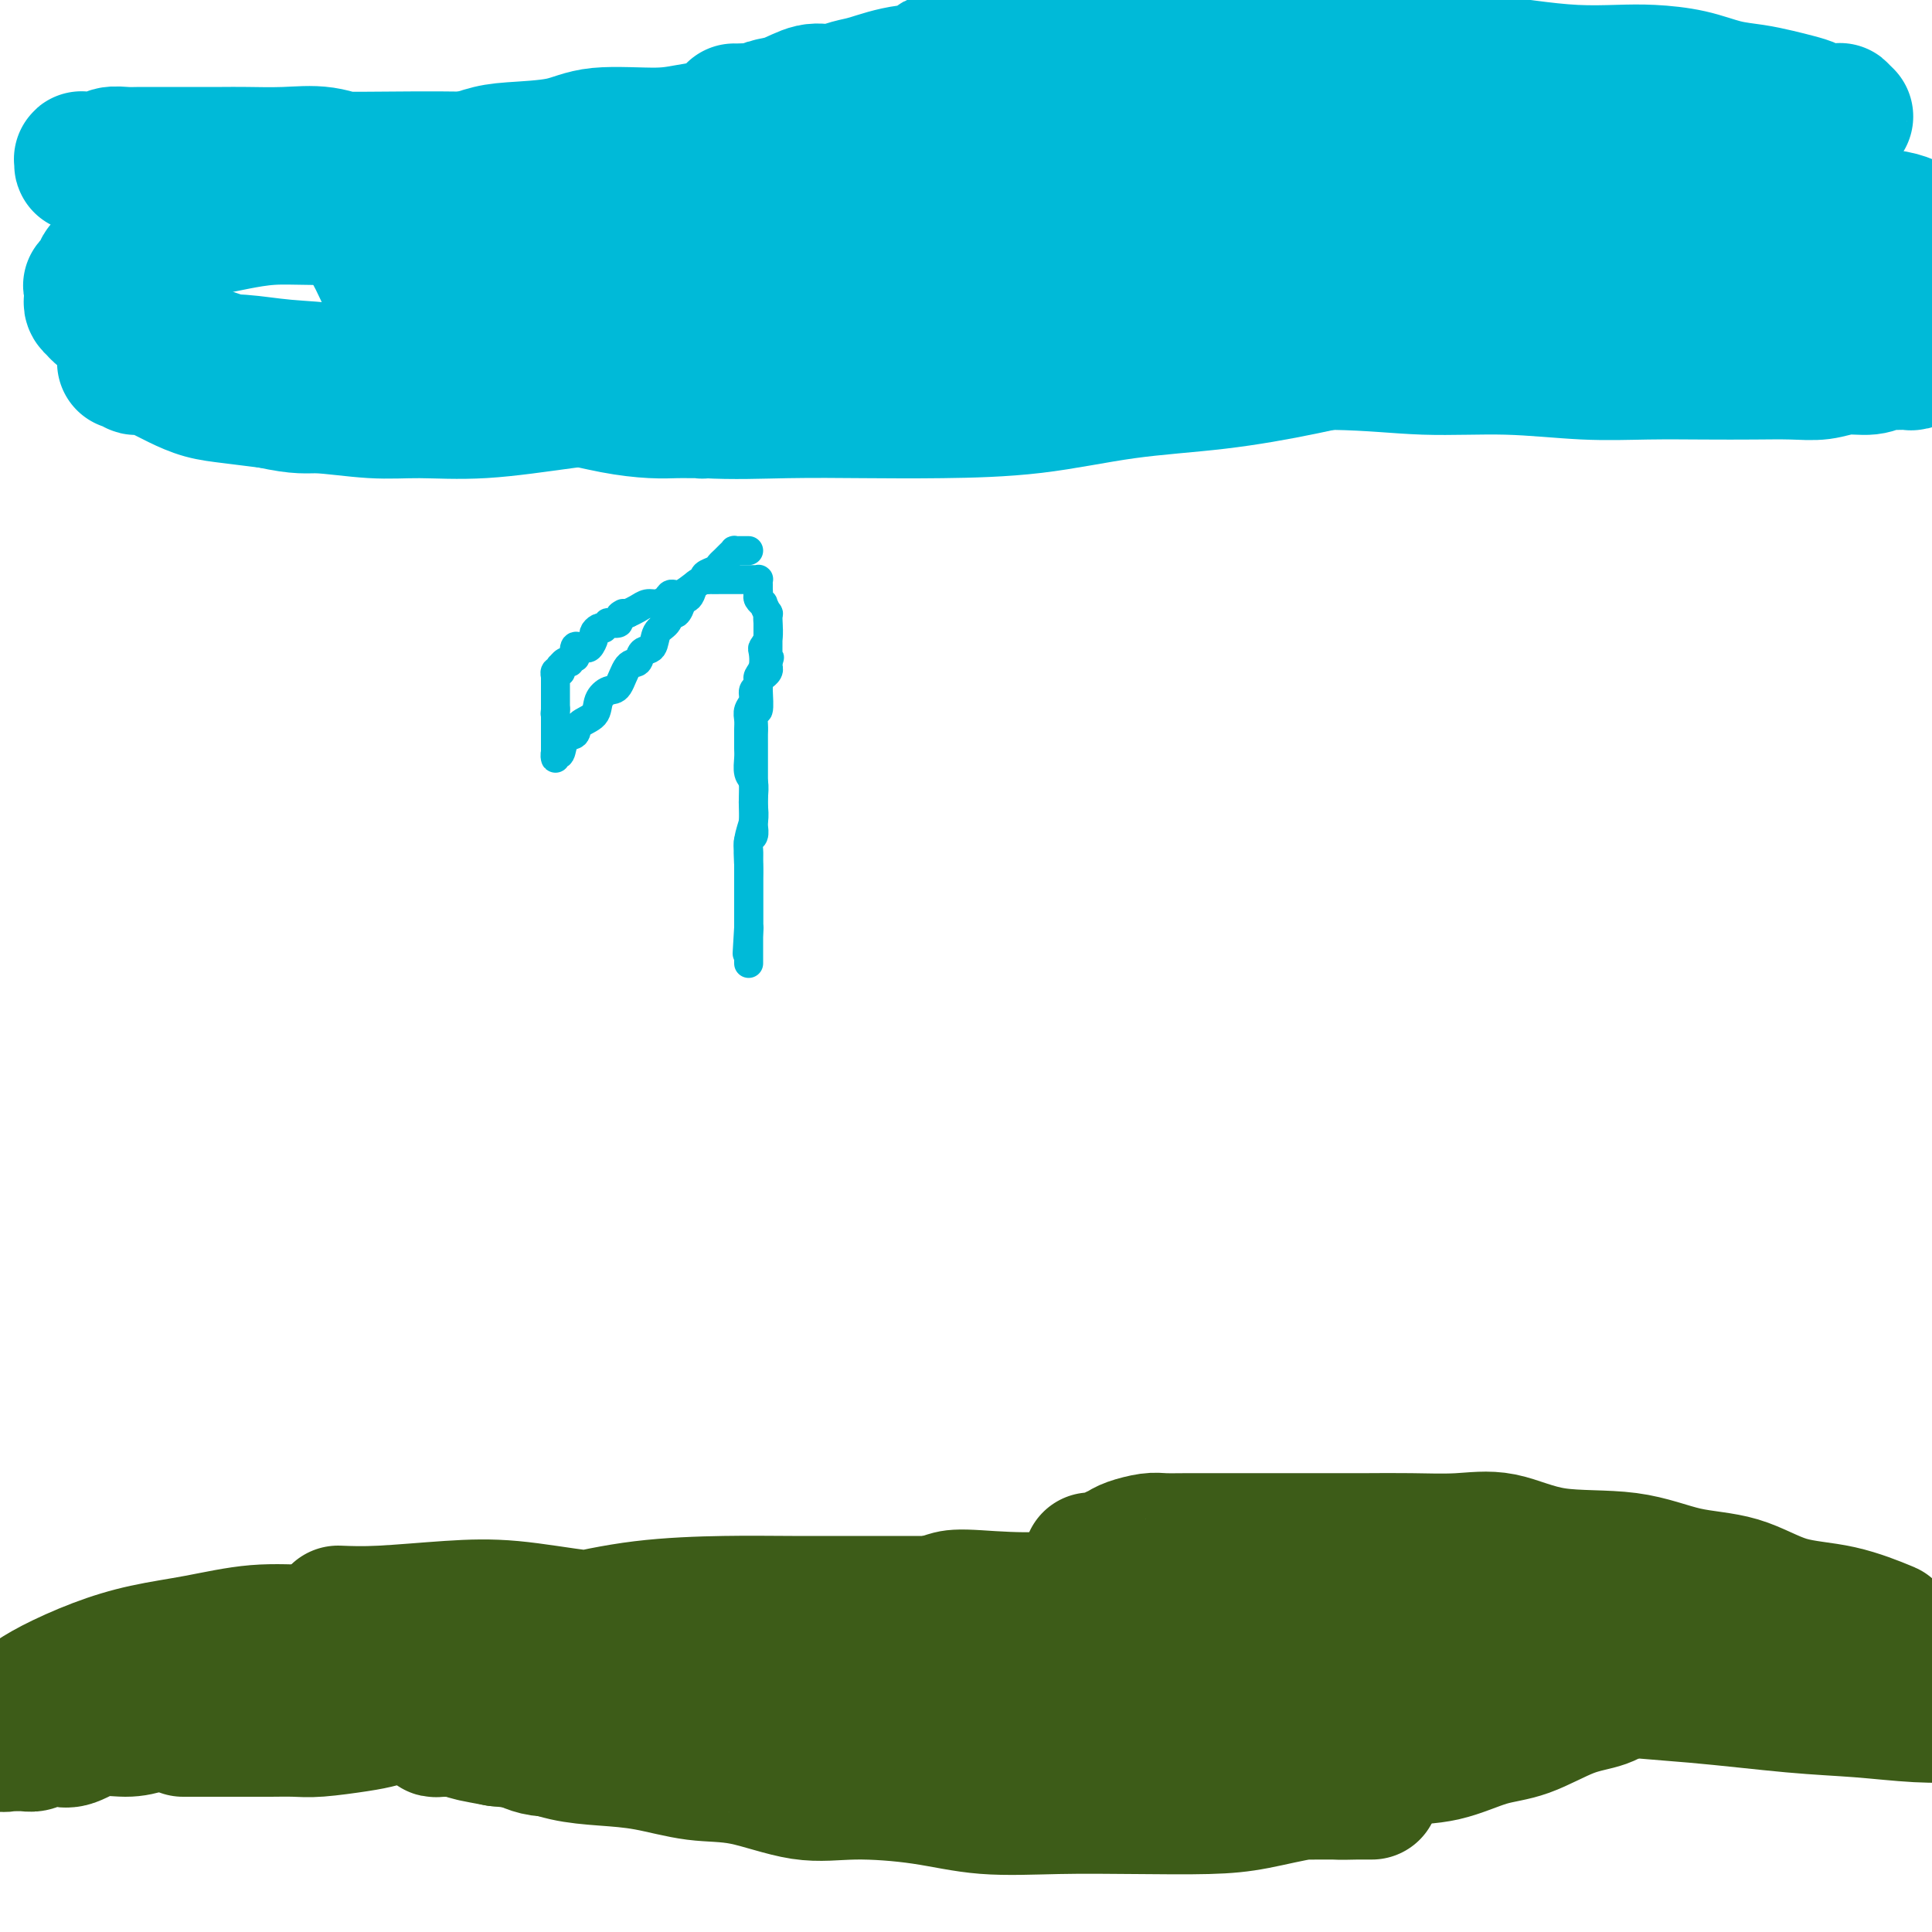 <svg viewBox='0 0 400 400' version='1.1' xmlns='http://www.w3.org/2000/svg' xmlns:xlink='http://www.w3.org/1999/xlink'><g fill='none' stroke='#3D5C18' stroke-width='4' stroke-linecap='round' stroke-linejoin='round'><path d='M59,339c-0.066,0.002 -0.132,0.004 0,0c0.132,-0.004 0.461,-0.015 1,0c0.539,0.015 1.288,0.057 3,0c1.712,-0.057 4.386,-0.211 7,0c2.614,0.211 5.169,0.789 8,1c2.831,0.211 5.937,0.057 11,0c5.063,-0.057 12.082,-0.016 20,0c7.918,0.016 16.733,0.008 27,0c10.267,-0.008 21.985,-0.016 32,0c10.015,0.016 18.328,0.058 27,0c8.672,-0.058 17.702,-0.214 26,0c8.298,0.214 15.864,0.800 23,1c7.136,0.200 13.843,0.015 19,0c5.157,-0.015 8.765,0.140 12,1c3.235,0.860 6.097,2.427 9,3c2.903,0.573 5.847,0.154 8,0c2.153,-0.154 3.515,-0.041 5,0c1.485,0.041 3.094,0.011 4,0c0.906,-0.011 1.108,-0.003 2,0c0.892,0.003 2.473,0.001 3,0c0.527,-0.001 0.002,-0.000 0,0c-0.002,0.000 0.521,0.001 1,0c0.479,-0.001 0.914,-0.003 1,0c0.086,0.003 -0.176,0.012 0,0c0.176,-0.012 0.790,-0.045 1,0c0.210,0.045 0.017,0.169 0,0c-0.017,-0.169 0.143,-0.630 0,-1c-0.143,-0.370 -0.587,-0.649 -1,-1c-0.413,-0.351 -0.794,-0.775 -1,-1c-0.206,-0.225 -0.236,-0.251 -1,-1c-0.764,-0.749 -2.262,-2.222 -4,-3c-1.738,-0.778 -3.714,-0.861 -6,-2c-2.286,-1.139 -4.880,-3.335 -8,-5c-3.120,-1.665 -6.764,-2.800 -11,-4c-4.236,-1.200 -9.063,-2.466 -13,-3c-3.937,-0.534 -6.983,-0.336 -11,-1c-4.017,-0.664 -9.005,-2.190 -13,-3c-3.995,-0.810 -6.998,-0.905 -10,-1'/><path d='M230,319c-9.695,-1.250 -10.432,-0.374 -13,0c-2.568,0.374 -6.965,0.245 -11,0c-4.035,-0.245 -7.707,-0.605 -11,0c-3.293,0.605 -6.207,2.175 -10,3c-3.793,0.825 -8.467,0.907 -12,1c-3.533,0.093 -5.927,0.199 -8,1c-2.073,0.801 -3.824,2.297 -6,3c-2.176,0.703 -4.775,0.611 -7,1c-2.225,0.389 -4.076,1.257 -6,2c-1.924,0.743 -3.920,1.361 -5,2c-1.080,0.639 -1.242,1.298 -2,2c-0.758,0.702 -2.112,1.446 -3,2c-0.888,0.554 -1.310,0.919 -2,1c-0.690,0.081 -1.649,-0.122 -2,0c-0.351,0.122 -0.095,0.569 0,1c0.095,0.431 0.027,0.847 0,1c-0.027,0.153 -0.014,0.044 0,0c0.014,-0.044 0.030,-0.022 0,0c-0.030,0.022 -0.105,0.043 0,0c0.105,-0.043 0.390,-0.151 1,0c0.610,0.151 1.546,0.562 3,1c1.454,0.438 3.427,0.902 5,1c1.573,0.098 2.746,-0.169 5,0c2.254,0.169 5.588,0.773 9,1c3.412,0.227 6.901,0.075 12,0c5.099,-0.075 11.808,-0.073 18,0c6.192,0.073 11.867,0.216 18,0c6.133,-0.216 12.723,-0.790 21,-1c8.277,-0.210 18.239,-0.056 24,0c5.761,0.056 7.320,0.015 10,0c2.680,-0.015 6.480,-0.004 8,0c1.520,0.004 0.760,0.002 0,0'/></g>
<g fill='none' stroke='#3D5C18' stroke-width='28' stroke-linecap='round' stroke-linejoin='round'><path d='M70,334c2.516,0.099 5.032,0.198 9,0c3.968,-0.198 9.388,-0.694 14,-1c4.612,-0.306 8.417,-0.421 13,0c4.583,0.421 9.945,1.379 15,2c5.055,0.621 9.803,0.906 14,1c4.197,0.094 7.842,-0.003 12,1c4.158,1.003 8.830,3.107 13,4c4.170,0.893 7.839,0.575 11,1c3.161,0.425 5.816,1.591 8,2c2.184,0.409 3.899,0.059 8,1c4.101,0.941 10.590,3.174 14,4c3.410,0.826 3.741,0.245 5,0c1.259,-0.245 3.445,-0.156 5,0c1.555,0.156 2.478,0.378 4,1c1.522,0.622 3.644,1.645 5,2c1.356,0.355 1.945,0.042 3,0c1.055,-0.042 2.577,0.186 4,0c1.423,-0.186 2.749,-0.786 4,-1c1.251,-0.214 2.429,-0.042 3,0c0.571,0.042 0.534,-0.045 1,0c0.466,0.045 1.433,0.222 2,0c0.567,-0.222 0.734,-0.845 1,-1c0.266,-0.155 0.632,0.156 1,0c0.368,-0.156 0.739,-0.781 1,-1c0.261,-0.219 0.413,-0.033 1,0c0.587,0.033 1.610,-0.086 2,0c0.390,0.086 0.147,0.378 0,0c-0.147,-0.378 -0.198,-1.425 0,-2c0.198,-0.575 0.645,-0.679 1,-1c0.355,-0.321 0.617,-0.861 1,-1c0.383,-0.139 0.887,0.121 1,0c0.113,-0.121 -0.166,-0.625 0,-1c0.166,-0.375 0.776,-0.622 1,-1c0.224,-0.378 0.060,-0.889 0,-1c-0.060,-0.111 -0.017,0.177 0,0c0.017,-0.177 0.009,-0.817 0,-1c-0.009,-0.183 -0.019,0.093 0,0c0.019,-0.093 0.067,-0.554 0,-1c-0.067,-0.446 -0.251,-0.875 -1,-1c-0.749,-0.125 -2.064,0.056 -3,0c-0.936,-0.056 -1.492,-0.347 -2,-1c-0.508,-0.653 -0.969,-1.667 -3,-2c-2.031,-0.333 -5.631,0.016 -8,0c-2.369,-0.016 -3.508,-0.397 -6,-1c-2.492,-0.603 -6.338,-1.430 -10,-2c-3.662,-0.570 -7.138,-0.885 -11,-1c-3.862,-0.115 -8.108,-0.029 -12,0c-3.892,0.029 -7.430,0.002 -12,0c-4.570,-0.002 -10.172,0.020 -15,0c-4.828,-0.020 -8.883,-0.081 -14,0c-5.117,0.081 -11.298,0.305 -17,1c-5.702,0.695 -10.927,1.862 -16,3c-5.073,1.138 -9.994,2.248 -15,3c-5.006,0.752 -10.096,1.145 -15,2c-4.904,0.855 -9.622,2.173 -13,3c-3.378,0.827 -5.416,1.162 -8,2c-2.584,0.838 -5.713,2.178 -9,3c-3.287,0.822 -6.733,1.125 -9,2c-2.267,0.875 -3.354,2.324 -5,3c-1.646,0.676 -3.851,0.581 -6,1c-2.149,0.419 -4.241,1.352 -6,2c-1.759,0.648 -3.185,1.010 -5,1c-1.815,-0.010 -4.019,-0.391 -6,0c-1.981,0.391 -3.738,1.555 -5,2c-1.262,0.445 -2.030,0.172 -3,0c-0.970,-0.172 -2.143,-0.243 -3,0c-0.857,0.243 -1.399,0.799 -2,1c-0.601,0.201 -1.260,0.048 -2,0c-0.740,-0.048 -1.559,0.008 -2,0c-0.441,-0.008 -0.503,-0.079 -1,0c-0.497,0.079 -1.428,0.308 -2,0c-0.572,-0.308 -0.786,-1.154 -1,-2'/><path d='M-1,359c-4.177,0.214 -1.119,0.251 0,0c1.119,-0.251 0.298,-0.788 0,-1c-0.298,-0.212 -0.074,-0.098 0,0c0.074,0.098 -0.003,0.182 0,0c0.003,-0.182 0.086,-0.628 0,-1c-0.086,-0.372 -0.341,-0.668 0,-1c0.341,-0.332 1.276,-0.700 2,-1c0.724,-0.300 1.235,-0.531 2,-1c0.765,-0.469 1.784,-1.175 3,-2c1.216,-0.825 2.627,-1.770 5,-3c2.373,-1.230 5.706,-2.746 9,-4c3.294,-1.254 6.547,-2.246 10,-3c3.453,-0.754 7.105,-1.271 11,-2c3.895,-0.729 8.035,-1.670 12,-2c3.965,-0.330 7.757,-0.049 12,0c4.243,0.049 8.936,-0.135 13,0c4.064,0.135 7.500,0.590 12,1c4.500,0.410 10.066,0.775 16,2c5.934,1.225 12.236,3.310 17,5c4.764,1.690 7.990,2.984 12,4c4.010,1.016 8.806,1.754 13,3c4.194,1.246 7.788,3.001 11,4c3.212,0.999 6.042,1.242 9,2c2.958,0.758 6.045,2.030 9,3c2.955,0.970 5.777,1.637 8,2c2.223,0.363 3.846,0.423 6,1c2.154,0.577 4.838,1.671 7,2c2.162,0.329 3.802,-0.108 6,0c2.198,0.108 4.955,0.761 7,1c2.045,0.239 3.377,0.064 5,0c1.623,-0.064 3.536,-0.017 5,0c1.464,0.017 2.480,0.006 4,0c1.520,-0.006 3.543,-0.005 5,0c1.457,0.005 2.349,0.015 3,0c0.651,-0.015 1.060,-0.056 2,0c0.940,0.056 2.410,0.207 3,0c0.590,-0.207 0.301,-0.772 1,-1c0.699,-0.228 2.386,-0.117 3,0c0.614,0.117 0.153,0.242 1,0c0.847,-0.242 3.000,-0.849 4,-1c1.000,-0.151 0.846,0.156 1,0c0.154,-0.156 0.615,-0.774 1,-1c0.385,-0.226 0.692,-0.061 1,0c0.308,0.061 0.615,0.016 1,0c0.385,-0.016 0.847,-0.004 1,0c0.153,0.004 -0.004,0.001 0,0c0.004,-0.001 0.168,-0.001 0,0c-0.168,0.001 -0.668,0.003 -1,0c-0.332,-0.003 -0.497,-0.012 -1,0c-0.503,0.012 -1.345,0.046 -2,0c-0.655,-0.046 -1.123,-0.170 -2,0c-0.877,0.170 -2.162,0.635 -4,1c-1.838,0.365 -4.229,0.629 -7,1c-2.771,0.371 -5.920,0.847 -9,1c-3.080,0.153 -6.090,-0.017 -9,0c-2.910,0.017 -5.721,0.221 -9,0c-3.279,-0.221 -7.025,-0.868 -10,-1c-2.975,-0.132 -5.180,0.250 -8,0c-2.820,-0.250 -6.256,-1.132 -9,-2c-2.744,-0.868 -4.796,-1.722 -7,-2c-2.204,-0.278 -4.560,0.019 -7,-1c-2.440,-1.019 -4.963,-3.356 -7,-4c-2.037,-0.644 -3.587,0.403 -5,0c-1.413,-0.403 -2.689,-2.258 -4,-3c-1.311,-0.742 -2.655,-0.371 -4,0'/><path d='M147,355c-6.995,-1.795 -2.984,-0.284 -2,0c0.984,0.284 -1.060,-0.659 -2,-1c-0.940,-0.341 -0.776,-0.078 -1,0c-0.224,0.078 -0.835,-0.028 -1,0c-0.165,0.028 0.115,0.190 1,0c0.885,-0.190 2.375,-0.731 4,-1c1.625,-0.269 3.386,-0.266 6,0c2.614,0.266 6.080,0.796 10,1c3.920,0.204 8.293,0.082 13,0c4.707,-0.082 9.748,-0.123 16,0c6.252,0.123 13.716,0.410 21,1c7.284,0.590 14.390,1.484 21,2c6.610,0.516 12.725,0.654 20,1c7.275,0.346 15.710,0.898 23,1c7.290,0.102 13.434,-0.247 19,-1c5.566,-0.753 10.552,-1.910 17,-4c6.448,-2.090 14.356,-5.113 19,-7c4.644,-1.887 6.025,-2.637 10,-6c3.975,-3.363 10.546,-9.338 13,-11c2.454,-1.662 0.791,0.989 0,2c-0.791,1.011 -0.710,0.381 -1,1c-0.290,0.619 -0.949,2.485 -1,3c-0.051,0.515 0.507,-0.323 0,0c-0.507,0.323 -2.079,1.806 -3,3c-0.921,1.194 -1.190,2.100 -2,3c-0.810,0.900 -2.160,1.796 -4,3c-1.840,1.204 -4.169,2.716 -6,4c-1.831,1.284 -3.164,2.341 -5,3c-1.836,0.659 -4.173,0.922 -7,2c-2.827,1.078 -6.142,2.972 -9,4c-2.858,1.028 -5.257,1.189 -8,2c-2.743,0.811 -5.829,2.271 -9,3c-3.171,0.729 -6.428,0.725 -10,1c-3.572,0.275 -7.460,0.828 -11,1c-3.540,0.172 -6.732,-0.036 -10,0c-3.268,0.036 -6.611,0.317 -10,0c-3.389,-0.317 -6.826,-1.234 -10,-2c-3.174,-0.766 -6.087,-1.383 -9,-2'/><path d='M239,361c-4.524,-1.148 -6.334,-2.018 -9,-3c-2.666,-0.982 -6.189,-2.074 -9,-3c-2.811,-0.926 -4.910,-1.684 -7,-2c-2.090,-0.316 -4.171,-0.190 -6,-1c-1.829,-0.810 -3.405,-2.557 -5,-3c-1.595,-0.443 -3.210,0.417 -5,0c-1.790,-0.417 -3.754,-2.112 -5,-3c-1.246,-0.888 -1.772,-0.970 -3,-1c-1.228,-0.030 -3.156,-0.008 -4,0c-0.844,0.008 -0.604,0.002 -1,0c-0.396,-0.002 -1.426,-0.001 -2,0c-0.574,0.001 -0.690,0.000 -1,0c-0.310,-0.000 -0.814,-0.000 -1,0c-0.186,0.000 -0.055,-0.000 0,0c0.055,0.000 0.033,0.000 0,0c-0.033,-0.000 -0.079,-0.000 0,0c0.079,0.000 0.282,0.001 1,0c0.718,-0.001 1.951,-0.005 3,0c1.049,0.005 1.913,0.019 3,0c1.087,-0.019 2.398,-0.069 4,0c1.602,0.069 3.495,0.258 7,0c3.505,-0.258 8.620,-0.963 13,-1c4.380,-0.037 8.024,0.593 14,0c5.976,-0.593 14.283,-2.408 22,-3c7.717,-0.592 14.843,0.040 22,0c7.157,-0.040 14.345,-0.752 22,-1c7.655,-0.248 15.776,-0.031 23,0c7.224,0.031 13.550,-0.123 20,0c6.450,0.123 13.025,0.525 18,1c4.975,0.475 8.350,1.025 12,1c3.650,-0.025 7.576,-0.625 11,0c3.424,0.625 6.345,2.476 9,3c2.655,0.524 5.044,-0.279 8,0c2.956,0.279 6.478,1.639 10,3'/><path d='M390,337c0.748,0.309 1.496,0.618 0,0c-1.496,-0.618 -5.235,-2.163 -9,-3c-3.765,-0.837 -7.556,-0.967 -11,-2c-3.444,-1.033 -6.540,-2.967 -10,-4c-3.460,-1.033 -7.285,-1.163 -11,-2c-3.715,-0.837 -7.319,-2.382 -12,-3c-4.681,-0.618 -10.437,-0.309 -15,-1c-4.563,-0.691 -7.932,-2.381 -11,-3c-3.068,-0.619 -5.835,-0.166 -9,0c-3.165,0.166 -6.727,0.044 -10,0c-3.273,-0.044 -6.257,-0.012 -9,0c-2.743,0.012 -5.247,0.003 -8,0c-2.753,-0.003 -5.756,-0.001 -9,0c-3.244,0.001 -6.730,-0.001 -9,0c-2.270,0.001 -3.326,0.003 -5,0c-1.674,-0.003 -3.967,-0.012 -6,0c-2.033,0.012 -3.805,0.044 -5,0c-1.195,-0.044 -1.814,-0.166 -3,0c-1.186,0.166 -2.938,0.619 -4,1c-1.062,0.381 -1.433,0.691 -2,1c-0.567,0.309 -1.329,0.618 -2,1c-0.671,0.382 -1.252,0.836 -2,1c-0.748,0.164 -1.664,0.038 -2,0c-0.336,-0.038 -0.092,0.014 0,0c0.092,-0.014 0.031,-0.092 0,0c-0.031,0.092 -0.034,0.356 0,1c0.034,0.644 0.104,1.669 0,2c-0.104,0.331 -0.383,-0.031 0,0c0.383,0.031 1.428,0.454 2,1c0.572,0.546 0.670,1.214 2,2c1.330,0.786 3.891,1.692 7,3c3.109,1.308 6.768,3.020 10,4c3.232,0.980 6.039,1.229 10,2c3.961,0.771 9.076,2.065 15,3c5.924,0.935 12.655,1.511 19,2c6.345,0.489 12.302,0.890 19,2c6.698,1.110 14.136,2.928 21,4c6.864,1.072 13.154,1.398 20,2c6.846,0.602 14.247,1.481 20,2c5.753,0.519 9.856,0.678 14,1c4.144,0.322 8.327,0.806 12,1c3.673,0.194 6.837,0.097 10,0'/><path d='M391,349c0.910,-0.030 1.819,-0.061 0,0c-1.819,0.061 -6.368,0.213 -10,0c-3.632,-0.213 -6.347,-0.792 -10,-1c-3.653,-0.208 -8.245,-0.044 -12,0c-3.755,0.044 -6.674,-0.033 -10,0c-3.326,0.033 -7.058,0.177 -11,0c-3.942,-0.177 -8.095,-0.674 -12,-1c-3.905,-0.326 -7.561,-0.480 -11,0c-3.439,0.480 -6.659,1.593 -11,2c-4.341,0.407 -9.802,0.109 -14,0c-4.198,-0.109 -7.133,-0.029 -11,0c-3.867,0.029 -8.665,0.008 -13,0c-4.335,-0.008 -8.207,-0.002 -12,0c-3.793,0.002 -7.508,0.001 -11,0c-3.492,-0.001 -6.762,0.000 -10,0c-3.238,-0.000 -6.445,-0.001 -9,0c-2.555,0.001 -4.458,0.002 -7,0c-2.542,-0.002 -5.723,-0.008 -8,0c-2.277,0.008 -3.649,0.030 -6,0c-2.351,-0.030 -5.681,-0.111 -8,0c-2.319,0.111 -3.628,0.413 -5,1c-1.372,0.587 -2.808,1.457 -5,2c-2.192,0.543 -5.140,0.757 -7,1c-1.860,0.243 -2.633,0.516 -4,1c-1.367,0.484 -3.327,1.181 -5,2c-1.673,0.819 -3.060,1.761 -4,2c-0.940,0.239 -1.432,-0.224 -2,0c-0.568,0.224 -1.210,1.136 -2,2c-0.790,0.864 -1.728,1.681 -2,2c-0.272,0.319 0.121,0.141 0,0c-0.121,-0.141 -0.756,-0.246 -1,0c-0.244,0.246 -0.099,0.844 0,1c0.099,0.156 0.151,-0.130 1,0c0.849,0.130 2.496,0.675 4,1c1.504,0.325 2.864,0.429 5,1c2.136,0.571 5.047,1.607 8,2c2.953,0.393 5.946,0.142 9,0c3.054,-0.142 6.168,-0.174 10,0c3.832,0.174 8.381,0.554 14,1c5.619,0.446 12.307,0.957 17,1c4.693,0.043 7.391,-0.381 11,0c3.609,0.381 8.131,1.566 12,2c3.869,0.434 7.086,0.116 10,0c2.914,-0.116 5.524,-0.031 8,0c2.476,0.031 4.818,0.008 7,0c2.182,-0.008 4.205,-0.002 5,0c0.795,0.002 0.362,0.001 1,0c0.638,-0.001 2.346,-0.000 3,0c0.654,0.000 0.255,0.001 0,0c-0.255,-0.001 -0.366,-0.002 0,0c0.366,0.002 1.210,0.007 1,0c-0.210,-0.007 -1.472,-0.026 -3,0c-1.528,0.026 -3.321,0.098 -5,0c-1.679,-0.098 -3.243,-0.367 -6,0c-2.757,0.367 -6.707,1.368 -10,2c-3.293,0.632 -5.927,0.895 -10,1c-4.073,0.105 -9.583,0.052 -15,0c-5.417,-0.052 -10.740,-0.102 -16,0c-5.260,0.102 -10.459,0.356 -15,0c-4.541,-0.356 -8.426,-1.323 -13,-2c-4.574,-0.677 -9.837,-1.064 -14,-1c-4.163,0.064 -7.226,0.578 -11,0c-3.774,-0.578 -8.258,-2.248 -12,-3c-3.742,-0.752 -6.743,-0.586 -10,-1c-3.257,-0.414 -6.771,-1.406 -10,-2c-3.229,-0.594 -6.175,-0.788 -9,-1c-2.825,-0.212 -5.530,-0.442 -8,-1c-2.470,-0.558 -4.706,-1.445 -7,-2c-2.294,-0.555 -4.647,-0.777 -7,-1'/><path d='M103,360c-10.224,-1.867 -4.285,-1.035 -3,-1c1.285,0.035 -2.085,-0.726 -4,-1c-1.915,-0.274 -2.374,-0.060 -3,0c-0.626,0.060 -1.419,-0.033 -2,0c-0.581,0.033 -0.951,0.191 -1,0c-0.049,-0.191 0.223,-0.730 0,-1c-0.223,-0.270 -0.939,-0.269 -1,0c-0.061,0.269 0.534,0.808 1,1c0.466,0.192 0.802,0.039 1,0c0.198,-0.039 0.256,0.036 1,0c0.744,-0.036 2.173,-0.181 3,0c0.827,0.181 1.051,0.690 3,1c1.949,0.310 5.623,0.421 8,1c2.377,0.579 3.457,1.626 6,2c2.543,0.374 6.551,0.074 10,0c3.449,-0.074 6.341,0.076 10,0c3.659,-0.076 8.087,-0.380 12,-1c3.913,-0.620 7.313,-1.557 11,-2c3.687,-0.443 7.661,-0.394 11,-1c3.339,-0.606 6.043,-1.868 9,-3c2.957,-1.132 6.167,-2.134 9,-3c2.833,-0.866 5.289,-1.595 7,-2c1.711,-0.405 2.679,-0.487 4,-1c1.321,-0.513 2.997,-1.458 4,-2c1.003,-0.542 1.333,-0.681 2,-1c0.667,-0.319 1.670,-0.817 2,-1c0.330,-0.183 -0.014,-0.049 0,0c0.014,0.049 0.384,0.013 0,0c-0.384,-0.013 -1.524,-0.004 -2,0c-0.476,0.004 -0.290,0.001 -1,0c-0.710,-0.001 -2.318,-0.000 -4,0c-1.682,0.000 -3.439,-0.000 -6,0c-2.561,0.000 -5.926,0.002 -9,0c-3.074,-0.002 -5.858,-0.008 -9,0c-3.142,0.008 -6.643,0.029 -10,0c-3.357,-0.029 -6.568,-0.110 -10,0c-3.432,0.110 -7.083,0.409 -11,1c-3.917,0.591 -8.100,1.474 -12,2c-3.900,0.526 -7.516,0.694 -11,1c-3.484,0.306 -6.837,0.750 -9,1c-2.163,0.250 -3.138,0.305 -7,1c-3.862,0.695 -10.611,2.028 -15,3c-4.389,0.972 -6.417,1.581 -8,2c-1.583,0.419 -2.719,0.648 -5,1c-2.281,0.352 -5.706,0.826 -8,1c-2.294,0.174 -3.458,0.047 -5,0c-1.542,-0.047 -3.463,-0.012 -5,0c-1.537,0.012 -2.690,0.003 -4,0c-1.310,-0.003 -2.775,-0.001 -4,0c-1.225,0.001 -2.208,0.000 -3,0c-0.792,-0.000 -1.393,-0.000 -2,0c-0.607,0.000 -1.220,0.000 -2,0c-0.780,-0.000 -1.725,-0.000 -2,0c-0.275,0.000 0.122,0.000 0,0c-0.122,-0.000 -0.764,-0.000 -1,0c-0.236,0.000 -0.068,0.000 0,0c0.068,-0.000 0.034,-0.000 0,0'/></g>
<g fill='none' stroke='#00BAD8' stroke-width='28' stroke-linecap='round' stroke-linejoin='round'><path d='M30,34c2.404,-0.241 4.808,-0.482 7,0c2.192,0.482 4.173,1.688 7,2c2.827,0.312 6.499,-0.271 10,0c3.501,0.271 6.831,1.394 11,2c4.169,0.606 9.177,0.695 14,1c4.823,0.305 9.462,0.826 14,1c4.538,0.174 8.974,0.001 13,0c4.026,-0.001 7.641,0.168 12,0c4.359,-0.168 9.460,-0.674 14,-1c4.540,-0.326 8.517,-0.470 12,-1c3.483,-0.530 6.470,-1.444 10,-2c3.530,-0.556 7.601,-0.754 11,-1c3.399,-0.246 6.125,-0.541 10,-1c3.875,-0.459 8.897,-1.083 13,-2c4.103,-0.917 7.285,-2.129 11,-3c3.715,-0.871 7.963,-1.403 11,-2c3.037,-0.597 4.863,-1.260 8,-2c3.137,-0.740 7.584,-1.557 11,-2c3.416,-0.443 5.799,-0.510 8,-1c2.201,-0.490 4.220,-1.401 6,-2c1.780,-0.599 3.322,-0.884 5,-1c1.678,-0.116 3.493,-0.063 5,0c1.507,0.063 2.707,0.136 4,1c1.293,0.864 2.678,2.520 4,3c1.322,0.480 2.580,-0.218 4,0c1.420,0.218 3.000,1.350 4,2c1.000,0.650 1.419,0.819 2,1c0.581,0.181 1.322,0.373 2,1c0.678,0.627 1.292,1.689 2,2c0.708,0.311 1.510,-0.128 2,0c0.490,0.128 0.667,0.823 1,1c0.333,0.177 0.821,-0.163 1,0c0.179,0.163 0.050,0.829 0,1c-0.050,0.171 -0.020,-0.152 0,0c0.020,0.152 0.029,0.781 0,1c-0.029,0.219 -0.098,0.030 0,0c0.098,-0.030 0.362,0.100 0,0c-0.362,-0.100 -1.350,-0.430 -2,0c-0.650,0.430 -0.962,1.622 -2,2c-1.038,0.378 -2.800,-0.056 -5,0c-2.200,0.056 -4.836,0.602 -7,1c-2.164,0.398 -3.857,0.646 -7,1c-3.143,0.354 -7.737,0.813 -13,1c-5.263,0.187 -11.194,0.103 -16,0c-4.806,-0.103 -8.487,-0.224 -13,0c-4.513,0.224 -9.859,0.792 -16,1c-6.141,0.208 -13.076,0.056 -18,0c-4.924,-0.056 -7.835,-0.016 -12,0c-4.165,0.016 -9.582,0.008 -15,0'/><path d='M153,38c-17.930,0.219 -17.754,0.266 -21,0c-3.246,-0.266 -9.913,-0.843 -15,-1c-5.087,-0.157 -8.595,0.108 -12,0c-3.405,-0.108 -6.707,-0.589 -10,-1c-3.293,-0.411 -6.575,-0.751 -10,-1c-3.425,-0.249 -6.991,-0.406 -10,-1c-3.009,-0.594 -5.459,-1.623 -8,-2c-2.541,-0.377 -5.172,-0.101 -8,0c-2.828,0.101 -5.851,0.027 -8,0c-2.149,-0.027 -3.422,-0.007 -5,0c-1.578,0.007 -3.461,0.002 -5,0c-1.539,-0.002 -2.734,-0.002 -4,0c-1.266,0.002 -2.603,0.004 -4,0c-1.397,-0.004 -2.855,-0.015 -4,0c-1.145,0.015 -1.976,0.057 -3,0c-1.024,-0.057 -2.240,-0.211 -3,0c-0.760,0.211 -1.065,0.788 -2,1c-0.935,0.212 -2.499,0.061 -3,0c-0.501,-0.061 0.062,-0.030 0,0c-0.062,0.030 -0.747,0.061 -1,0c-0.253,-0.061 -0.073,-0.213 0,0c0.073,0.213 0.041,0.790 0,1c-0.041,0.210 -0.089,0.052 0,0c0.089,-0.052 0.315,0.000 1,0c0.685,-0.000 1.830,-0.053 3,0c1.170,0.053 2.367,0.210 4,0c1.633,-0.210 3.703,-0.789 7,-1c3.297,-0.211 7.822,-0.054 12,0c4.178,0.054 8.010,0.003 13,0c4.990,-0.003 11.138,0.040 18,0c6.862,-0.040 14.439,-0.165 22,0c7.561,0.165 15.108,0.620 22,1c6.892,0.380 13.129,0.687 19,1c5.871,0.313 11.375,0.634 17,1c5.625,0.366 11.371,0.778 16,1c4.629,0.222 8.140,0.256 14,1c5.860,0.744 14.070,2.199 21,3c6.930,0.801 12.579,0.947 18,1c5.421,0.053 10.613,0.014 16,0c5.387,-0.014 10.969,-0.004 17,0c6.031,0.004 12.510,0.001 19,0c6.490,-0.001 12.990,-0.000 18,0c5.010,0.000 8.529,-0.000 13,0c4.471,0.000 9.893,0.000 14,0c4.107,-0.000 6.900,-0.002 11,0c4.100,0.002 9.506,0.007 14,0c4.494,-0.007 8.077,-0.026 11,0c2.923,0.026 5.187,0.097 8,0c2.813,-0.097 6.175,-0.363 9,0c2.825,0.363 5.112,1.354 7,2c1.888,0.646 3.376,0.947 5,1c1.624,0.053 3.384,-0.140 5,0c1.616,0.140 3.089,0.615 4,1c0.911,0.385 1.260,0.682 2,1c0.740,0.318 1.870,0.659 3,1'/><path d='M395,52c0.450,-0.000 0.899,-0.001 0,0c-0.899,0.001 -3.148,0.002 -5,0c-1.852,-0.002 -3.309,-0.007 -6,0c-2.691,0.007 -6.617,0.026 -10,0c-3.383,-0.026 -6.223,-0.098 -10,0c-3.777,0.098 -8.490,0.367 -14,0c-5.510,-0.367 -11.815,-1.371 -18,-2c-6.185,-0.629 -12.248,-0.883 -20,-2c-7.752,-1.117 -17.191,-3.095 -25,-5c-7.809,-1.905 -13.987,-3.735 -21,-5c-7.013,-1.265 -14.860,-1.964 -20,-3c-5.140,-1.036 -7.573,-2.407 -12,-3c-4.427,-0.593 -10.849,-0.407 -17,-1c-6.151,-0.593 -12.030,-1.963 -17,-3c-4.970,-1.037 -9.031,-1.739 -13,-2c-3.969,-0.261 -7.846,-0.080 -12,0c-4.154,0.080 -8.585,0.058 -12,0c-3.415,-0.058 -5.815,-0.152 -9,0c-3.185,0.152 -7.156,0.552 -10,1c-2.844,0.448 -4.561,0.945 -8,1c-3.439,0.055 -8.599,-0.332 -12,0c-3.401,0.332 -5.044,1.383 -8,2c-2.956,0.617 -7.225,0.799 -10,1c-2.775,0.201 -4.055,0.421 -6,1c-1.945,0.579 -4.556,1.516 -6,2c-1.444,0.484 -1.722,0.516 -3,1c-1.278,0.484 -3.556,1.422 -5,2c-1.444,0.578 -2.055,0.798 -3,1c-0.945,0.202 -2.224,0.387 -3,1c-0.776,0.613 -1.049,1.654 -1,2c0.049,0.346 0.420,-0.003 0,0c-0.420,0.003 -1.630,0.357 -2,1c-0.370,0.643 0.099,1.574 0,2c-0.099,0.426 -0.767,0.345 -1,1c-0.233,0.655 -0.031,2.045 0,3c0.031,0.955 -0.110,1.476 0,2c0.110,0.524 0.473,1.052 1,2c0.527,0.948 1.220,2.315 2,4c0.780,1.685 1.647,3.687 4,6c2.353,2.313 6.193,4.937 9,7c2.807,2.063 4.581,3.566 7,5c2.419,1.434 5.483,2.801 9,4c3.517,1.199 7.487,2.230 11,3c3.513,0.770 6.569,1.278 11,2c4.431,0.722 10.238,1.656 16,2c5.762,0.344 11.480,0.096 17,0c5.520,-0.096 10.841,-0.041 16,0c5.159,0.041 10.154,0.069 16,0c5.846,-0.069 12.542,-0.236 19,-1c6.458,-0.764 12.677,-2.125 19,-3c6.323,-0.875 12.749,-1.263 19,-2c6.251,-0.737 12.329,-1.821 18,-3c5.671,-1.179 10.937,-2.451 16,-3c5.063,-0.549 9.923,-0.376 14,-1c4.077,-0.624 7.371,-2.046 11,-3c3.629,-0.954 7.594,-1.439 12,-2c4.406,-0.561 9.254,-1.198 13,-2c3.746,-0.802 6.391,-1.769 9,-2c2.609,-0.231 5.181,0.274 8,0c2.819,-0.274 5.885,-1.327 8,-2c2.115,-0.673 3.280,-0.965 5,-1c1.720,-0.035 3.994,0.187 6,0c2.006,-0.187 3.742,-0.782 5,-1c1.258,-0.218 2.038,-0.058 3,0c0.962,0.058 2.108,0.016 3,0c0.892,-0.016 1.532,-0.004 2,0c0.468,0.004 0.763,0.001 1,0c0.237,-0.001 0.414,-0.000 1,0c0.586,0.000 1.581,0.000 2,0c0.419,-0.000 0.263,-0.000 0,0c-0.263,0.000 -0.631,0.000 -1,0'/><path d='M388,59c26.451,-3.868 5.578,-1.036 -3,0c-8.578,1.036 -4.860,0.278 -4,0c0.860,-0.278 -1.138,-0.074 -4,0c-2.862,0.074 -6.586,0.020 -10,0c-3.414,-0.020 -6.516,-0.006 -10,0c-3.484,0.006 -7.350,0.003 -12,0c-4.650,-0.003 -10.083,-0.004 -15,0c-4.917,0.004 -9.319,0.015 -15,0c-5.681,-0.015 -12.642,-0.057 -19,0c-6.358,0.057 -12.115,0.212 -18,0c-5.885,-0.212 -11.899,-0.790 -18,-1c-6.101,-0.210 -12.287,-0.052 -20,0c-7.713,0.052 -16.951,-0.002 -25,0c-8.049,0.002 -14.910,0.060 -20,0c-5.090,-0.060 -8.409,-0.236 -12,0c-3.591,0.236 -7.454,0.886 -11,1c-3.546,0.114 -6.776,-0.306 -10,0c-3.224,0.306 -6.441,1.339 -10,2c-3.559,0.661 -7.459,0.952 -10,1c-2.541,0.048 -3.723,-0.146 -6,0c-2.277,0.146 -5.650,0.631 -8,1c-2.350,0.369 -3.676,0.621 -5,1c-1.324,0.379 -2.646,0.887 -4,1c-1.354,0.113 -2.739,-0.167 -4,0c-1.261,0.167 -2.396,0.780 -3,1c-0.604,0.220 -0.677,0.045 -1,0c-0.323,-0.045 -0.897,0.040 -1,0c-0.103,-0.040 0.263,-0.203 0,0c-0.263,0.203 -1.156,0.773 -1,1c0.156,0.227 1.361,0.112 2,0c0.639,-0.112 0.714,-0.221 2,0c1.286,0.221 3.785,0.771 6,1c2.215,0.229 4.147,0.138 7,0c2.853,-0.138 6.627,-0.322 11,0c4.373,0.322 9.345,1.152 15,2c5.655,0.848 11.993,1.715 20,2c8.007,0.285 17.684,-0.011 26,0c8.316,0.011 15.273,0.327 23,1c7.727,0.673 16.224,1.701 26,2c9.776,0.299 20.829,-0.130 29,0c8.171,0.130 13.459,0.819 19,1c5.541,0.181 11.337,-0.148 17,0c5.663,0.148 11.195,0.771 16,1c4.805,0.229 8.882,0.062 13,0c4.118,-0.062 8.277,-0.021 12,0c3.723,0.021 7.010,0.021 10,0c2.990,-0.021 5.683,-0.062 8,0c2.317,0.062 4.258,0.227 6,0c1.742,-0.227 3.286,-0.846 5,-1c1.714,-0.154 3.596,0.156 5,0c1.404,-0.156 2.328,-0.778 3,-1c0.672,-0.222 1.093,-0.045 2,0c0.907,0.045 2.299,-0.043 3,0c0.701,0.043 0.710,0.218 1,0c0.290,-0.218 0.859,-0.827 1,-1c0.141,-0.173 -0.147,0.091 0,0c0.147,-0.091 0.729,-0.537 1,-1c0.271,-0.463 0.232,-0.942 0,-1c-0.232,-0.058 -0.656,0.306 -1,0c-0.344,-0.306 -0.608,-1.281 -1,-2c-0.392,-0.719 -0.914,-1.182 -2,-2c-1.086,-0.818 -2.738,-1.992 -5,-3c-2.262,-1.008 -5.134,-1.852 -8,-3c-2.866,-1.148 -5.728,-2.601 -9,-4c-3.272,-1.399 -6.956,-2.744 -11,-4c-4.044,-1.256 -8.448,-2.422 -15,-4c-6.552,-1.578 -15.251,-3.567 -22,-5c-6.749,-1.433 -11.548,-2.309 -18,-3c-6.452,-0.691 -14.558,-1.197 -22,-2c-7.442,-0.803 -14.221,-1.901 -21,-3'/><path d='M263,37c-14.073,-1.464 -18.756,-1.122 -25,-1c-6.244,0.122 -14.049,0.026 -20,0c-5.951,-0.026 -10.046,0.020 -15,0c-4.954,-0.020 -10.765,-0.105 -15,0c-4.235,0.105 -6.892,0.399 -11,1c-4.108,0.601 -9.667,1.508 -14,2c-4.333,0.492 -7.439,0.570 -11,1c-3.561,0.430 -7.577,1.213 -11,2c-3.423,0.787 -6.254,1.576 -9,2c-2.746,0.424 -5.406,0.481 -8,1c-2.594,0.519 -5.120,1.501 -7,2c-1.880,0.499 -3.114,0.515 -5,1c-1.886,0.485 -4.423,1.441 -6,2c-1.577,0.559 -2.194,0.723 -3,1c-0.806,0.277 -1.803,0.667 -3,1c-1.197,0.333 -2.596,0.610 -3,1c-0.404,0.390 0.185,0.895 0,1c-0.185,0.105 -1.144,-0.189 -2,0c-0.856,0.189 -1.608,0.862 -2,1c-0.392,0.138 -0.425,-0.258 0,0c0.425,0.258 1.308,1.172 2,2c0.692,0.828 1.192,1.572 2,2c0.808,0.428 1.925,0.539 3,1c1.075,0.461 2.108,1.270 4,2c1.892,0.730 4.645,1.380 8,2c3.355,0.620 7.314,1.210 11,2c3.686,0.790 7.099,1.782 11,2c3.901,0.218 8.291,-0.337 13,0c4.709,0.337 9.737,1.565 15,2c5.263,0.435 10.761,0.076 17,0c6.239,-0.076 13.219,0.130 19,0c5.781,-0.130 10.363,-0.597 16,-1c5.637,-0.403 12.330,-0.741 18,-1c5.670,-0.259 10.318,-0.440 16,-1c5.682,-0.560 12.398,-1.499 17,-2c4.602,-0.501 7.089,-0.564 11,-1c3.911,-0.436 9.245,-1.244 13,-2c3.755,-0.756 5.929,-1.459 8,-2c2.071,-0.541 4.037,-0.918 6,-1c1.963,-0.082 3.923,0.132 5,0c1.077,-0.132 1.272,-0.610 2,-1c0.728,-0.390 1.989,-0.692 3,-1c1.011,-0.308 1.771,-0.623 2,-1c0.229,-0.377 -0.075,-0.817 0,-1c0.075,-0.183 0.528,-0.109 0,0c-0.528,0.109 -2.037,0.251 -3,0c-0.963,-0.251 -1.380,-0.897 -3,-1c-1.620,-0.103 -4.444,0.336 -7,0c-2.556,-0.336 -4.845,-1.447 -8,-2c-3.155,-0.553 -7.177,-0.548 -11,-1c-3.823,-0.452 -7.446,-1.361 -13,-2c-5.554,-0.639 -13.039,-1.008 -20,-1c-6.961,0.008 -13.398,0.395 -20,0c-6.602,-0.395 -13.368,-1.570 -20,-2c-6.632,-0.430 -13.129,-0.116 -19,0c-5.871,0.116 -11.116,0.032 -17,0c-5.884,-0.032 -12.408,-0.012 -20,0c-7.592,0.012 -16.252,0.017 -22,0c-5.748,-0.017 -8.582,-0.057 -13,0c-4.418,0.057 -10.419,0.212 -16,0c-5.581,-0.212 -10.742,-0.790 -16,-1c-5.258,-0.210 -10.615,-0.053 -12,0c-1.385,0.053 1.201,0.003 0,0c-1.201,-0.003 -6.188,0.040 -10,0c-3.812,-0.040 -6.449,-0.165 -9,0c-2.551,0.165 -5.014,0.618 -7,1c-1.986,0.382 -3.493,0.691 -5,1'/><path d='M44,47c-26.911,0.042 -11.190,-0.354 -6,0c5.190,0.354 -0.151,1.457 -3,2c-2.849,0.543 -3.204,0.527 -4,1c-0.796,0.473 -2.032,1.437 -3,2c-0.968,0.563 -1.669,0.727 -2,1c-0.331,0.273 -0.292,0.655 -1,1c-0.708,0.345 -2.161,0.652 -3,1c-0.839,0.348 -1.062,0.737 -1,1c0.062,0.263 0.409,0.399 0,1c-0.409,0.601 -1.573,1.667 -2,2c-0.427,0.333 -0.115,-0.065 0,0c0.115,0.065 0.034,0.595 0,1c-0.034,0.405 -0.023,0.685 0,1c0.023,0.315 0.056,0.666 0,1c-0.056,0.334 -0.202,0.650 0,1c0.202,0.350 0.752,0.735 1,1c0.248,0.265 0.193,0.409 1,1c0.807,0.591 2.477,1.630 4,2c1.523,0.370 2.899,0.073 4,1c1.101,0.927 1.928,3.079 4,4c2.072,0.921 5.389,0.613 8,1c2.611,0.387 4.515,1.470 7,2c2.485,0.530 5.550,0.506 9,1c3.450,0.494 7.286,1.506 11,2c3.714,0.494 7.306,0.470 11,1c3.694,0.530 7.490,1.614 11,2c3.510,0.386 6.736,0.074 10,0c3.264,-0.074 6.568,0.089 10,0c3.432,-0.089 6.993,-0.430 10,0c3.007,0.430 5.459,1.631 8,2c2.541,0.369 5.171,-0.093 7,0c1.829,0.093 2.858,0.743 4,1c1.142,0.257 2.397,0.121 3,0c0.603,-0.121 0.555,-0.229 1,0c0.445,0.229 1.385,0.793 2,1c0.615,0.207 0.905,0.055 1,0c0.095,-0.055 -0.007,-0.015 0,0c0.007,0.015 0.122,0.005 0,0c-0.122,-0.005 -0.482,-0.003 -1,0c-0.518,0.003 -1.194,0.008 -2,0c-0.806,-0.008 -1.742,-0.029 -3,0c-1.258,0.029 -2.837,0.110 -5,0c-2.163,-0.110 -4.911,-0.410 -8,-1c-3.089,-0.590 -6.519,-1.471 -10,-2c-3.481,-0.529 -7.012,-0.705 -11,-1c-3.988,-0.295 -8.434,-0.710 -13,-1c-4.566,-0.290 -9.251,-0.456 -13,-1c-3.749,-0.544 -6.561,-1.466 -10,-2c-3.439,-0.534 -7.503,-0.679 -11,-1c-3.497,-0.321 -6.426,-0.818 -9,-1c-2.574,-0.182 -4.793,-0.049 -7,0c-2.207,0.049 -4.403,0.013 -6,0c-1.597,-0.013 -2.595,-0.004 -4,0c-1.405,0.004 -3.216,0.001 -4,0c-0.784,-0.001 -0.542,-0.001 -1,0c-0.458,0.001 -1.616,0.004 -2,0c-0.384,-0.004 0.008,-0.016 0,0c-0.008,0.016 -0.414,0.059 0,0c0.414,-0.059 1.649,-0.220 2,0c0.351,0.220 -0.182,0.822 0,1c0.182,0.178 1.081,-0.069 2,0c0.919,0.069 1.860,0.452 3,1c1.140,0.548 2.481,1.260 4,2c1.519,0.740 3.217,1.507 5,2c1.783,0.493 3.652,0.712 6,1c2.348,0.288 5.174,0.644 8,1'/><path d='M56,83c6.360,1.402 7.260,0.906 10,1c2.740,0.094 7.319,0.779 11,1c3.681,0.221 6.464,-0.023 10,0c3.536,0.023 7.824,0.313 13,0c5.176,-0.313 11.241,-1.228 17,-2c5.759,-0.772 11.213,-1.402 15,-2c3.787,-0.598 5.908,-1.164 10,-2c4.092,-0.836 10.154,-1.941 15,-3c4.846,-1.059 8.477,-2.070 13,-3c4.523,-0.930 9.937,-1.777 15,-3c5.063,-1.223 9.773,-2.820 14,-4c4.227,-1.180 7.970,-1.941 11,-3c3.030,-1.059 5.346,-2.417 8,-3c2.654,-0.583 5.647,-0.393 8,-1c2.353,-0.607 4.067,-2.012 6,-3c1.933,-0.988 4.085,-1.561 6,-2c1.915,-0.439 3.592,-0.745 5,-1c1.408,-0.255 2.548,-0.459 4,-1c1.452,-0.541 3.216,-1.420 5,-2c1.784,-0.580 3.586,-0.860 5,-1c1.414,-0.140 2.439,-0.141 4,-1c1.561,-0.859 3.660,-2.578 5,-3c1.340,-0.422 1.923,0.453 3,0c1.077,-0.453 2.648,-2.234 4,-3c1.352,-0.766 2.484,-0.517 4,-1c1.516,-0.483 3.417,-1.699 5,-2c1.583,-0.301 2.849,0.311 4,0c1.151,-0.311 2.188,-1.547 4,-2c1.812,-0.453 4.398,-0.123 6,0c1.602,0.123 2.219,0.040 3,0c0.781,-0.040 1.726,-0.036 3,0c1.274,0.036 2.877,0.103 4,0c1.123,-0.103 1.767,-0.376 3,0c1.233,0.376 3.054,1.400 4,2c0.946,0.600 1.017,0.774 2,1c0.983,0.226 2.878,0.503 4,1c1.122,0.497 1.471,1.213 2,2c0.529,0.787 1.238,1.646 2,2c0.762,0.354 1.576,0.203 2,0c0.424,-0.203 0.456,-0.457 1,0c0.544,0.457 1.600,1.626 2,2c0.400,0.374 0.146,-0.046 0,0c-0.146,0.046 -0.182,0.558 0,1c0.182,0.442 0.581,0.814 1,1c0.419,0.186 0.856,0.185 1,0c0.144,-0.185 -0.005,-0.555 0,-1c0.005,-0.445 0.165,-0.966 0,-1c-0.165,-0.034 -0.655,0.418 -1,0c-0.345,-0.418 -0.546,-1.707 -1,-2c-0.454,-0.293 -1.160,0.408 -2,0c-0.840,-0.408 -1.812,-1.927 -3,-3c-1.188,-1.073 -2.590,-1.702 -4,-3c-1.410,-1.298 -2.828,-3.265 -5,-5c-2.172,-1.735 -5.099,-3.238 -8,-5c-2.901,-1.762 -5.776,-3.781 -9,-5c-3.224,-1.219 -6.798,-1.637 -11,-3c-4.202,-1.363 -9.032,-3.672 -14,-5c-4.968,-1.328 -10.073,-1.676 -15,-2c-4.927,-0.324 -9.677,-0.623 -14,-1c-4.323,-0.377 -8.221,-0.833 -12,-1c-3.779,-0.167 -7.441,-0.045 -11,0c-3.559,0.045 -7.017,0.013 -10,0c-2.983,-0.013 -5.492,-0.006 -8,0'/><path d='M202,12c-12.106,-0.197 -7.371,1.310 -7,2c0.371,0.690 -3.621,0.561 -7,1c-3.379,0.439 -6.146,1.445 -8,2c-1.854,0.555 -2.794,0.659 -4,1c-1.206,0.341 -2.679,0.918 -4,1c-1.321,0.082 -2.489,-0.332 -4,0c-1.511,0.332 -3.364,1.409 -5,2c-1.636,0.591 -3.055,0.694 -4,1c-0.945,0.306 -1.417,0.814 -2,1c-0.583,0.186 -1.279,0.050 -2,0c-0.721,-0.050 -1.468,-0.014 -2,0c-0.532,0.014 -0.850,0.005 -1,0c-0.150,-0.005 -0.130,-0.007 0,0c0.130,0.007 0.372,0.024 1,0c0.628,-0.024 1.642,-0.091 3,0c1.358,0.091 3.058,0.338 5,0c1.942,-0.338 4.124,-1.260 7,-2c2.876,-0.740 6.446,-1.298 11,-2c4.554,-0.702 10.090,-1.547 16,-2c5.910,-0.453 12.192,-0.514 18,-1c5.808,-0.486 11.142,-1.398 17,-2c5.858,-0.602 12.240,-0.894 18,-1c5.760,-0.106 10.896,-0.026 16,0c5.104,0.026 10.175,-0.003 15,0c4.825,0.003 9.405,0.040 14,0c4.595,-0.040 9.205,-0.155 13,0c3.795,0.155 6.775,0.579 10,1c3.225,0.421 6.696,0.837 10,1c3.304,0.163 6.441,0.071 9,0c2.559,-0.071 4.540,-0.121 7,0c2.460,0.121 5.400,0.414 8,1c2.600,0.586 4.861,1.466 7,2c2.139,0.534 4.158,0.721 6,1c1.842,0.279 3.509,0.649 5,1c1.491,0.351 2.806,0.683 4,1c1.194,0.317 2.266,0.620 3,1c0.734,0.380 1.128,0.838 2,1c0.872,0.162 2.220,0.030 3,0c0.780,-0.030 0.993,0.044 1,0c0.007,-0.044 -0.190,-0.204 0,0c0.190,0.204 0.769,0.773 1,1c0.231,0.227 0.116,0.114 0,0'/></g>
<g fill='none' stroke='#00BAD8' stroke-width='6' stroke-linecap='round' stroke-linejoin='round'><path d='M159,127c-0.030,0.564 -0.060,1.127 0,2c0.060,0.873 0.208,2.055 0,3c-0.208,0.945 -0.774,1.654 -1,2c-0.226,0.346 -0.113,0.331 0,1c0.113,0.669 0.228,2.023 0,3c-0.228,0.977 -0.797,1.576 -1,2c-0.203,0.424 -0.040,0.673 0,1c0.040,0.327 -0.042,0.731 0,2c0.042,1.269 0.207,3.404 0,4c-0.207,0.596 -0.788,-0.346 -1,0c-0.212,0.346 -0.057,1.979 0,3c0.057,1.021 0.015,1.429 0,2c-0.015,0.571 -0.004,1.304 0,2c0.004,0.696 0.001,1.356 0,2c-0.001,0.644 -0.000,1.271 0,2c0.000,0.729 0.000,1.559 0,2c-0.000,0.441 -0.000,0.493 0,1c0.000,0.507 0.000,1.470 0,2c-0.000,0.530 -0.000,0.627 0,1c0.000,0.373 0.001,1.021 0,2c-0.001,0.979 -0.004,2.289 0,3c0.004,0.711 0.015,0.823 0,1c-0.015,0.177 -0.057,0.418 0,1c0.057,0.582 0.211,1.506 0,2c-0.211,0.494 -0.789,0.560 -1,1c-0.211,0.440 -0.057,1.254 0,2c0.057,0.746 0.015,1.424 0,2c-0.015,0.576 -0.004,1.050 0,1c0.004,-0.050 0.001,-0.622 0,0c-0.001,0.622 -0.000,2.439 0,3c0.000,0.561 0.000,-0.135 0,0c-0.000,0.135 -0.000,1.102 0,2c0.000,0.898 0.000,1.728 0,2c-0.000,0.272 -0.000,-0.015 0,0c0.000,0.015 0.000,0.333 0,1c-0.000,0.667 -0.000,1.684 0,2c0.000,0.316 0.000,-0.070 0,0c-0.000,0.070 -0.000,0.596 0,1c0.000,0.404 0.000,0.687 0,1c-0.000,0.313 -0.000,0.657 0,1'/><path d='M155,192c-0.619,10.231 -0.166,3.308 0,1c0.166,-2.308 0.044,-0.002 0,1c-0.044,1.002 -0.012,0.701 0,1c0.012,0.299 0.003,1.197 0,2c-0.003,0.803 -0.001,1.510 0,2c0.001,0.490 0.000,0.763 0,0c-0.000,-0.763 0.000,-2.562 0,-4c-0.000,-1.438 -0.001,-2.516 0,-4c0.001,-1.484 0.004,-3.373 0,-5c-0.004,-1.627 -0.015,-2.992 0,-4c0.015,-1.008 0.056,-1.658 0,-3c-0.056,-1.342 -0.210,-3.375 0,-5c0.210,-1.625 0.785,-2.843 1,-4c0.215,-1.157 0.072,-2.253 0,-3c-0.072,-0.747 -0.072,-1.145 0,-2c0.072,-0.855 0.215,-2.169 0,-3c-0.215,-0.831 -0.790,-1.181 -1,-2c-0.210,-0.819 -0.056,-2.106 0,-3c0.056,-0.894 0.014,-1.394 0,-2c-0.014,-0.606 0.000,-1.317 0,-2c-0.000,-0.683 -0.015,-1.339 0,-2c0.015,-0.661 0.061,-1.329 0,-2c-0.061,-0.671 -0.228,-1.345 0,-2c0.228,-0.655 0.850,-1.290 1,-2c0.150,-0.710 -0.171,-1.496 0,-2c0.171,-0.504 0.834,-0.726 1,-1c0.166,-0.274 -0.166,-0.599 0,-1c0.166,-0.401 0.829,-0.878 1,-1c0.171,-0.122 -0.150,0.112 0,0c0.150,-0.112 0.772,-0.569 1,-1c0.228,-0.431 0.061,-0.837 0,-1c-0.061,-0.163 -0.016,-0.082 0,0c0.016,0.082 0.005,0.166 0,0c-0.005,-0.166 -0.002,-0.583 0,-1'/><path d='M159,137c0.619,-1.807 0.166,-0.326 0,0c-0.166,0.326 -0.044,-0.504 0,-1c0.044,-0.496 0.012,-0.658 0,-1c-0.012,-0.342 -0.003,-0.865 0,-1c0.003,-0.135 0.001,0.118 0,0c-0.001,-0.118 -0.000,-0.608 0,-1c0.000,-0.392 -0.000,-0.688 0,-1c0.000,-0.312 0.001,-0.642 0,-1c-0.001,-0.358 -0.004,-0.745 0,-1c0.004,-0.255 0.016,-0.379 0,-1c-0.016,-0.621 -0.061,-1.739 0,-2c0.061,-0.261 0.227,0.333 0,0c-0.227,-0.333 -0.845,-1.595 -1,-2c-0.155,-0.405 0.155,0.046 0,0c-0.155,-0.046 -0.774,-0.591 -1,-1c-0.226,-0.409 -0.060,-0.684 0,-1c0.060,-0.316 0.013,-0.673 0,-1c-0.013,-0.327 0.007,-0.623 0,-1c-0.007,-0.377 -0.040,-0.833 0,-1c0.040,-0.167 0.152,-0.045 0,0c-0.152,0.045 -0.569,0.012 -1,0c-0.431,-0.012 -0.875,-0.003 -1,0c-0.125,0.003 0.068,0.001 0,0c-0.068,-0.001 -0.398,-0.000 -1,0c-0.602,0.000 -1.475,0.000 -2,0c-0.525,-0.000 -0.704,-0.001 -1,0c-0.296,0.001 -0.711,0.002 -1,0c-0.289,-0.002 -0.451,-0.007 -1,0c-0.549,0.007 -1.485,0.025 -2,0c-0.515,-0.025 -0.609,-0.095 -1,0c-0.391,0.095 -1.077,0.355 -2,1c-0.923,0.645 -2.081,1.675 -3,2c-0.919,0.325 -1.597,-0.053 -2,0c-0.403,0.053 -0.531,0.539 -1,1c-0.469,0.461 -1.280,0.897 -2,1c-0.720,0.103 -1.348,-0.126 -2,0c-0.652,0.126 -1.329,0.607 -2,1c-0.671,0.393 -1.335,0.696 -2,1'/><path d='M130,127c-2.787,1.038 -1.253,0.134 -1,0c0.253,-0.134 -0.773,0.504 -1,1c-0.227,0.496 0.346,0.851 0,1c-0.346,0.149 -1.612,0.092 -2,0c-0.388,-0.092 0.102,-0.217 0,0c-0.102,0.217 -0.797,0.778 -1,1c-0.203,0.222 0.086,0.106 0,0c-0.086,-0.106 -0.548,-0.200 -1,0c-0.452,0.200 -0.894,0.695 -1,1c-0.106,0.305 0.126,0.419 0,1c-0.126,0.581 -0.608,1.628 -1,2c-0.392,0.372 -0.692,0.071 -1,0c-0.308,-0.071 -0.622,0.090 -1,0c-0.378,-0.090 -0.818,-0.430 -1,0c-0.182,0.430 -0.104,1.631 0,2c0.104,0.369 0.234,-0.093 0,0c-0.234,0.093 -0.833,0.742 -1,1c-0.167,0.258 0.099,0.125 0,0c-0.099,-0.125 -0.561,-0.244 -1,0c-0.439,0.244 -0.853,0.849 -1,1c-0.147,0.151 -0.025,-0.152 0,0c0.025,0.152 -0.046,0.759 0,1c0.046,0.241 0.208,0.116 0,0c-0.208,-0.116 -0.788,-0.224 -1,0c-0.212,0.224 -0.057,0.781 0,1c0.057,0.219 0.015,0.101 0,0c-0.015,-0.101 -0.004,-0.186 0,0c0.004,0.186 0.001,0.641 0,1c-0.001,0.359 -0.000,0.620 0,1c0.000,0.380 0.000,0.878 0,1c-0.000,0.122 -0.000,-0.132 0,0c0.000,0.132 0.000,0.651 0,1c-0.000,0.349 -0.000,0.528 0,1c0.000,0.472 0.000,1.236 0,2'/><path d='M115,147c-0.155,1.400 -0.041,0.399 0,0c0.041,-0.399 0.011,-0.195 0,0c-0.011,0.195 -0.003,0.380 0,1c0.003,0.620 0.001,1.673 0,2c-0.001,0.327 -0.000,-0.072 0,0c0.000,0.072 0.000,0.614 0,1c-0.000,0.386 -0.000,0.615 0,1c0.000,0.385 0.000,0.927 0,1c-0.000,0.073 -0.000,-0.321 0,0c0.000,0.321 0.000,1.359 0,2c-0.000,0.641 -0.001,0.885 0,1c0.001,0.115 0.004,0.100 0,0c-0.004,-0.100 -0.013,-0.286 0,0c0.013,0.286 0.049,1.045 0,1c-0.049,-0.045 -0.184,-0.894 0,-1c0.184,-0.106 0.687,0.531 1,0c0.313,-0.531 0.436,-2.228 1,-3c0.564,-0.772 1.569,-0.617 2,-1c0.431,-0.383 0.290,-1.304 1,-2c0.710,-0.696 2.273,-1.168 3,-2c0.727,-0.832 0.619,-2.025 1,-3c0.381,-0.975 1.253,-1.733 2,-2c0.747,-0.267 1.370,-0.045 2,-1c0.630,-0.955 1.267,-3.089 2,-4c0.733,-0.911 1.562,-0.600 2,-1c0.438,-0.400 0.485,-1.513 1,-2c0.515,-0.487 1.500,-0.349 2,-1c0.500,-0.651 0.516,-2.090 1,-3c0.484,-0.910 1.435,-1.291 2,-2c0.565,-0.709 0.743,-1.744 1,-2c0.257,-0.256 0.594,0.269 1,0c0.406,-0.269 0.881,-1.332 1,-2c0.119,-0.668 -0.118,-0.939 0,-1c0.118,-0.061 0.593,0.090 1,0c0.407,-0.090 0.748,-0.419 1,-1c0.252,-0.581 0.414,-1.412 1,-2c0.586,-0.588 1.596,-0.931 2,-1c0.404,-0.069 0.202,0.136 0,0c-0.202,-0.136 -0.405,-0.614 0,-1c0.405,-0.386 1.419,-0.682 2,-1c0.581,-0.318 0.729,-0.660 1,-1c0.271,-0.340 0.664,-0.680 1,-1c0.336,-0.320 0.615,-0.622 1,-1c0.385,-0.378 0.878,-0.833 1,-1c0.122,-0.167 -0.125,-0.045 0,0c0.125,0.045 0.621,0.012 1,0c0.379,-0.012 0.640,-0.003 1,0c0.360,0.003 0.817,0.001 1,0c0.183,-0.001 0.091,-0.000 0,0'/></g>
</svg>